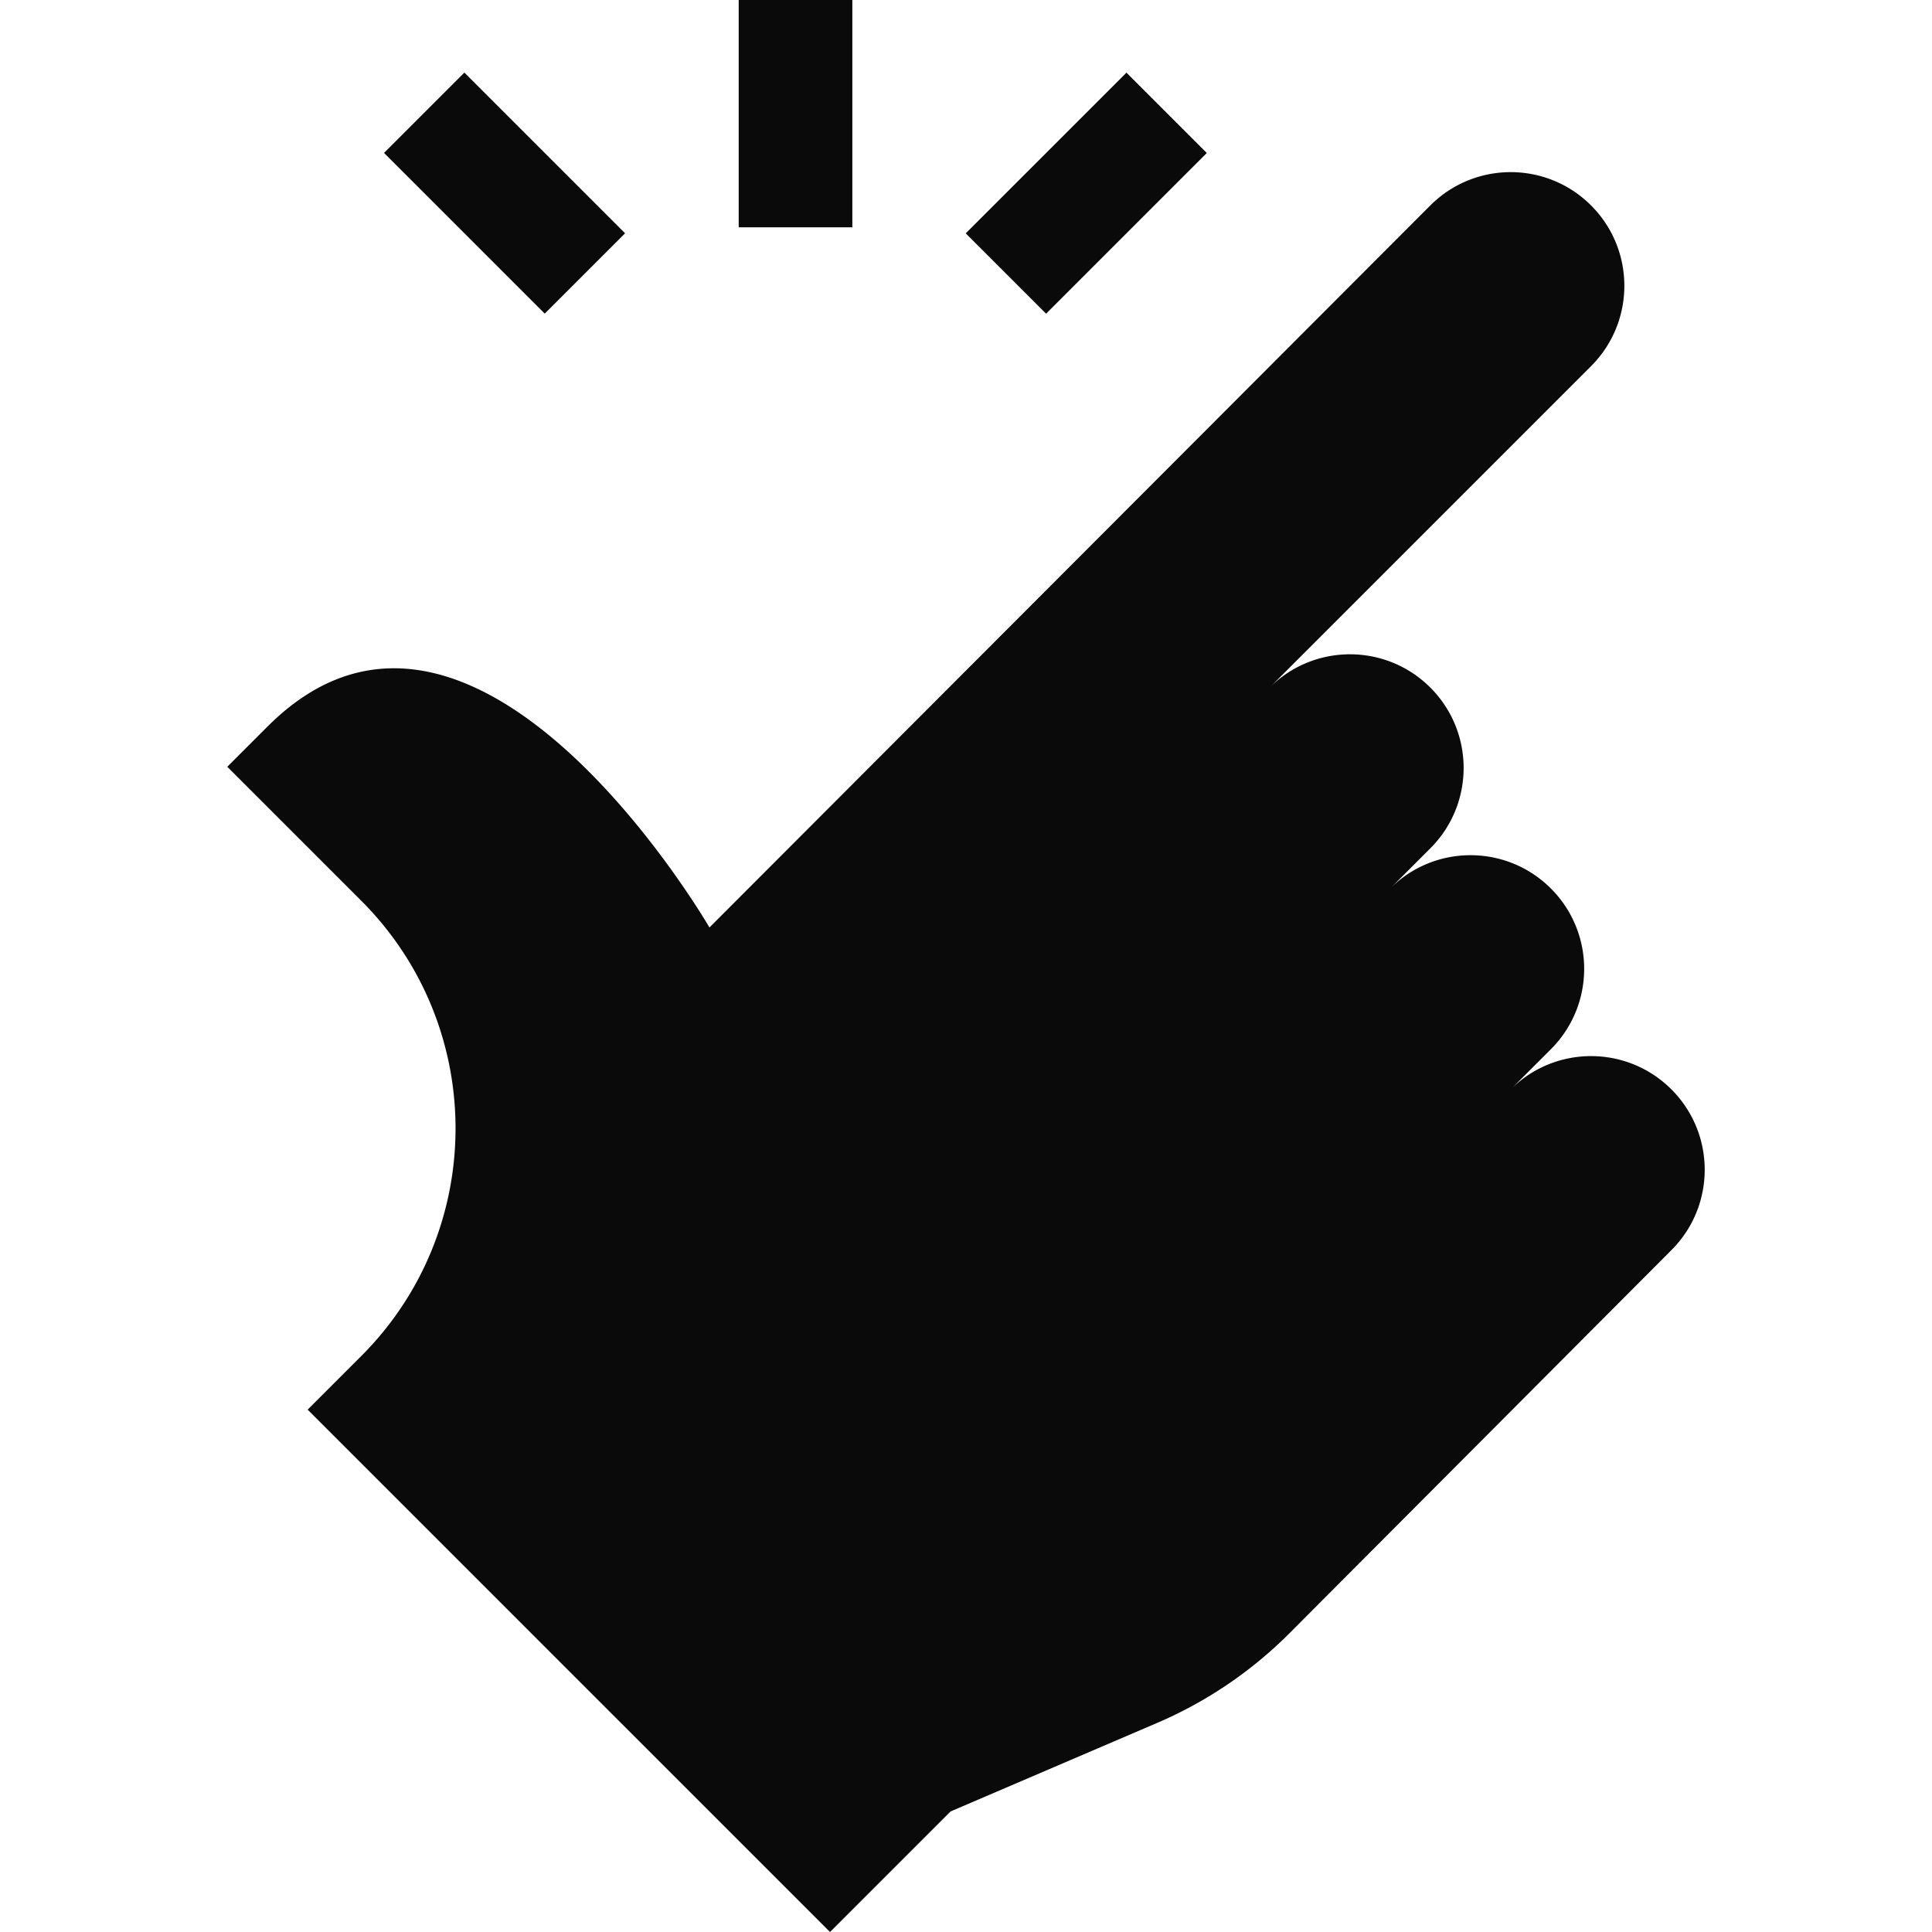 <svg xmlns="http://www.w3.org/2000/svg" version="1.1" xmlns:xlink="http://www.w3.org/1999/xlink" width="512" height="512" x="0" y="0" viewBox="0 0 510 510" style="enable-background:new 0 0 512 512" xml:space="preserve" class=""><g><path d="M195 0h30v60h-30zM254.935 61.597l42.42-42.42 21.21 21.21-42.42 42.42zM101.377 40.37l21.21-21.21 42.42 42.42-21.21 21.21zM441.213 287.574c-11.713-11.714-30.701-11.716-42.418-.009l10.599-10.599c11.716-11.715 11.716-30.71 0-42.426-11.713-11.714-30.703-11.716-42.419-.008l10.6-10.6c11.715-11.715 11.715-30.71 0-42.426-11.713-11.714-30.702-11.716-42.418-.009L420 96.654c11.716-11.715 11.716-30.71 0-42.426-11.716-11.717-30.711-11.717-42.426 0L187.279 244.835s-62.226-107.48-116.673-53.032L60 202.409l35.355 35.355c33.194 33.194 33.194 87.014 0 120.208l-14.143 14.142L219.099 510l31.82-31.82 54.562-23.383a111.188 111.188 0 0 0 34.826-23.579L441.213 330c11.716-11.716 11.716-30.71 0-42.426z" fill="#0a0a0b" opacity="1" data-original="#000000" class=""></path></g></svg>